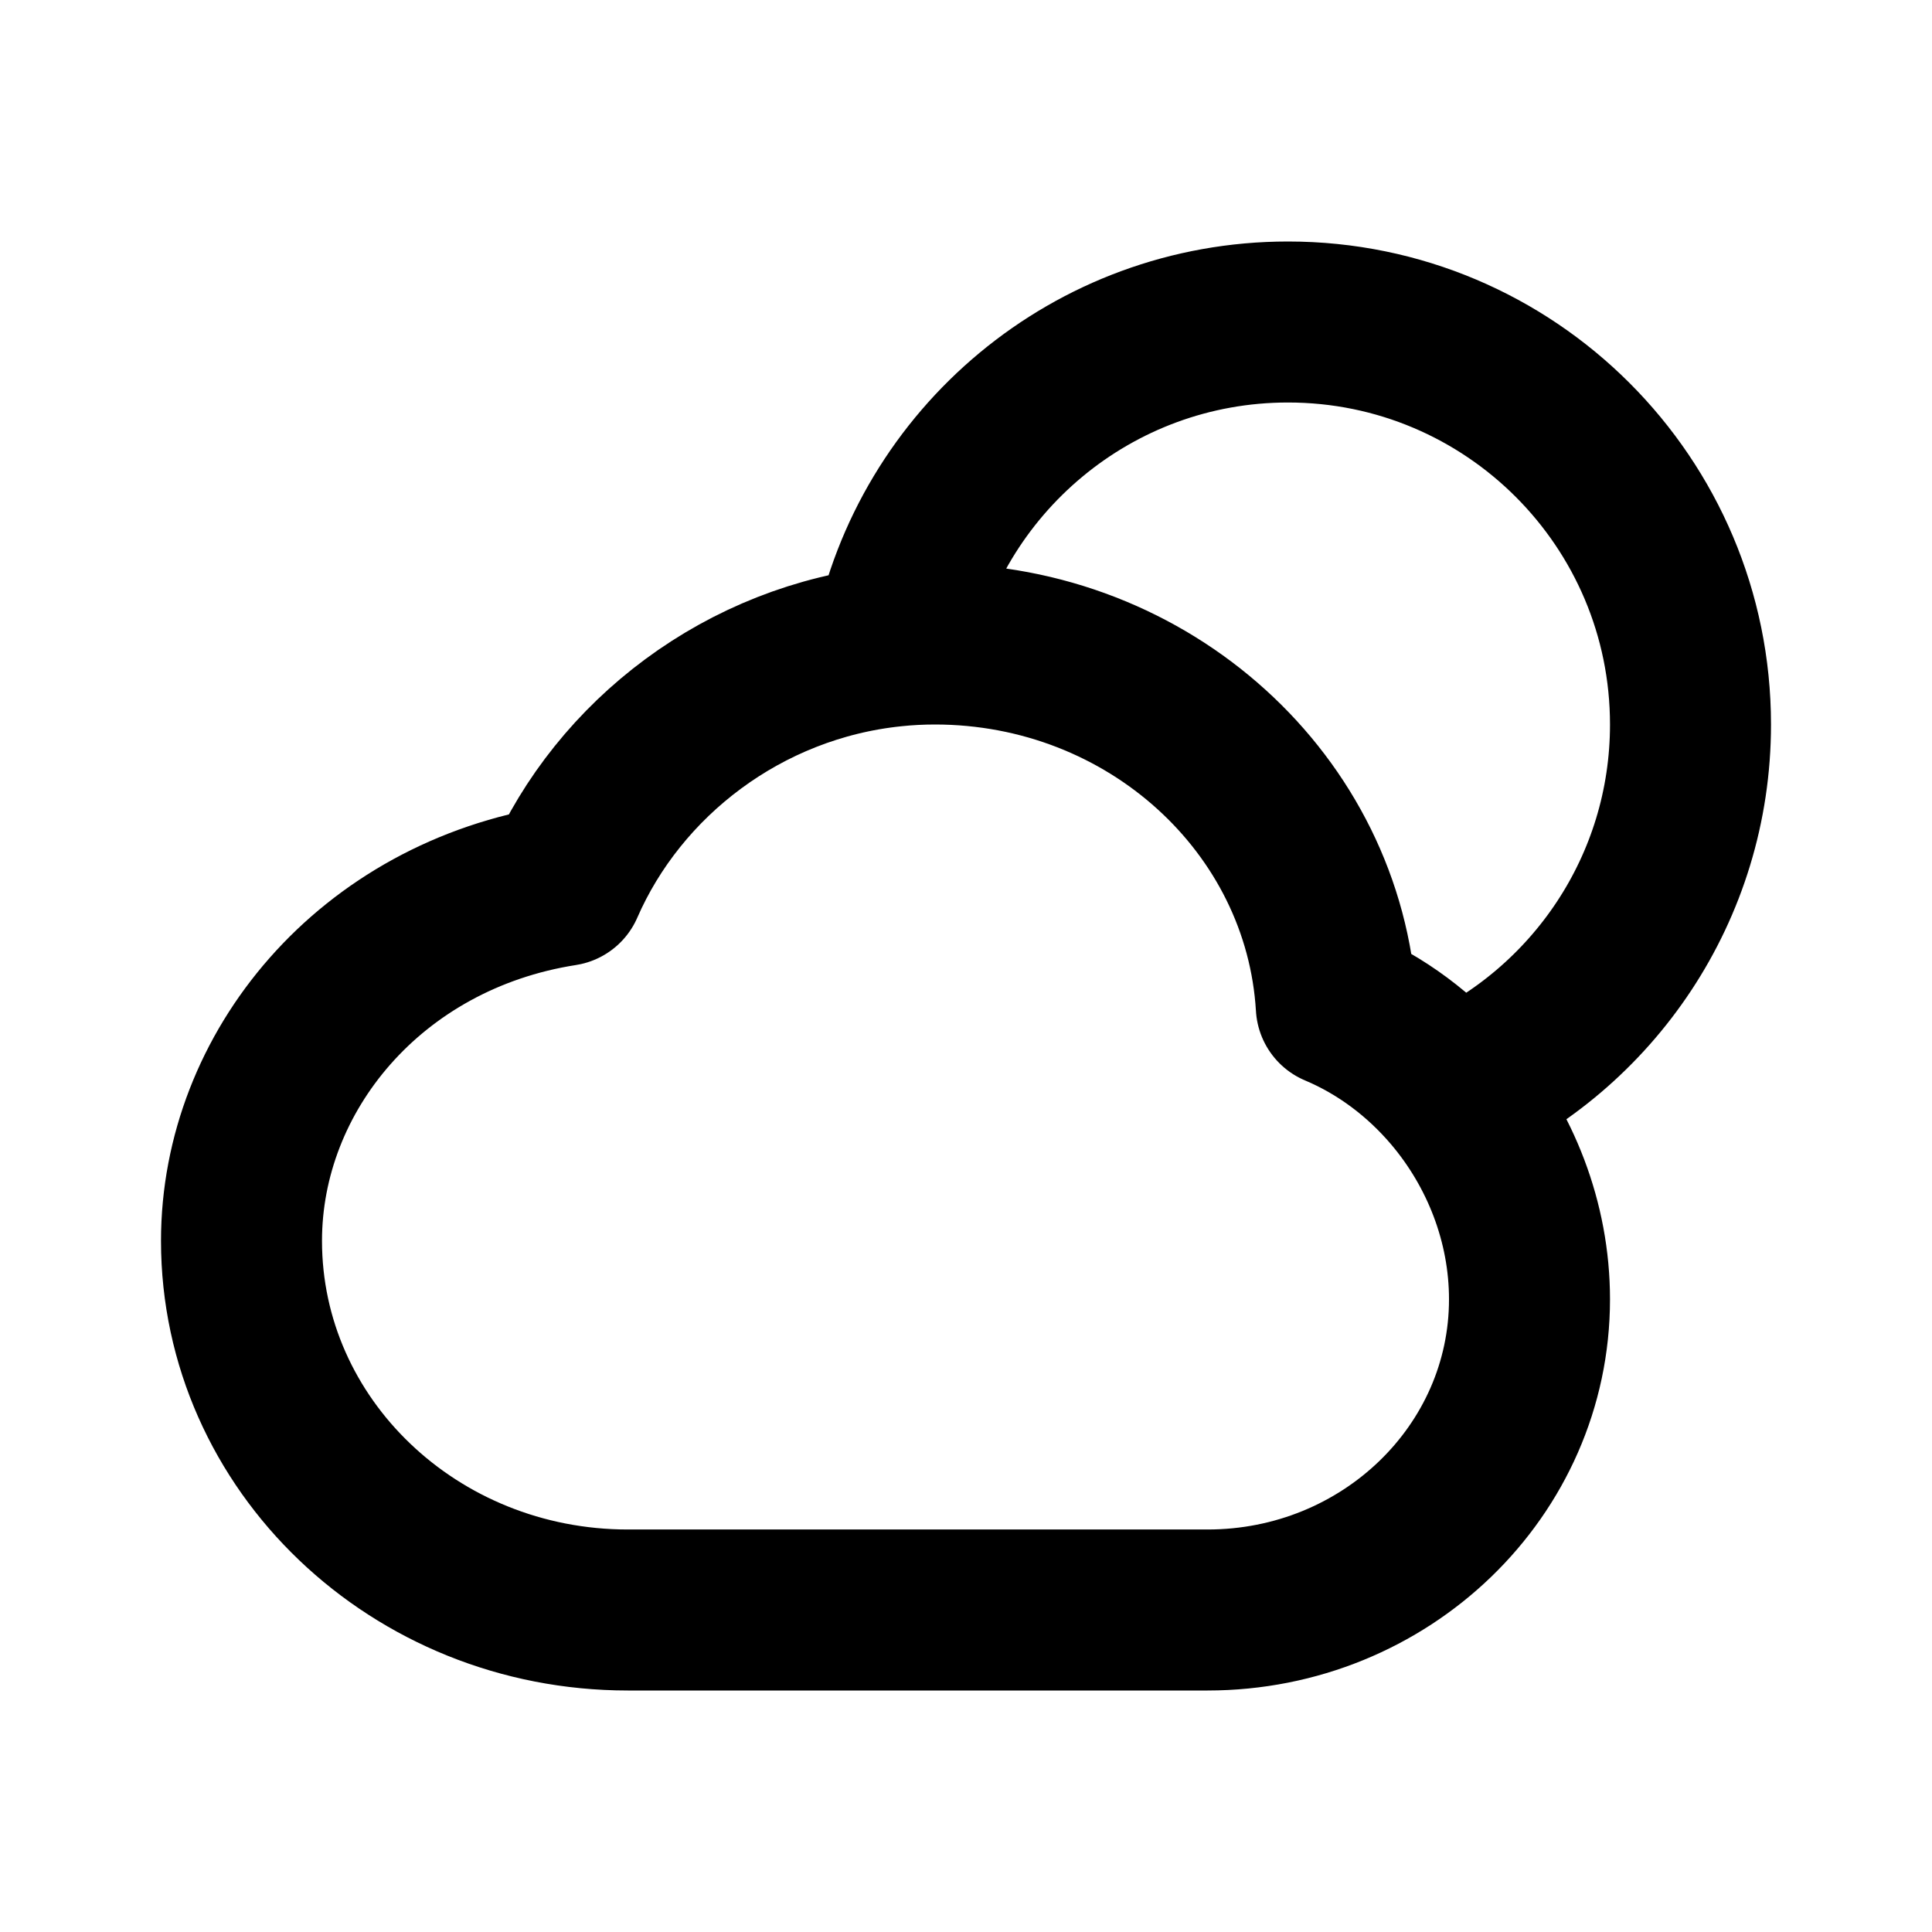 <?xml version="1.0" encoding="utf-8"?><!-- Скачано с сайта svg4.ru / Downloaded from svg4.ru -->
<svg width="800px" height="800px" viewBox="0 0 24 24" fill="none" xmlns="http://www.w3.org/2000/svg">
<path d="M11.095 8.027C11.548 5.731 13.572 4 16 4C18.761 4 21 6.239 21 9C21 11.034 19.785 12.785 18.041 13.566M11.095 8.027C9.242 8.218 7.689 9.419 7 11C4.6 11.375 3 13.314 3 15.414C3 17.947 5.149 20 7.8 20L15 20C17.209 20 19 18.272 19 16.14C19 15.183 18.639 14.27 18.041 13.566M11.095 8.027C11.265 8.009 11.438 8 11.613 8C14.275 8 16.45 9.991 16.6 12.5C17.158 12.735 17.65 13.106 18.041 13.566" stroke="#000000" stroke-width="2" stroke-linecap="round" stroke-linejoin="round"/>
</svg>